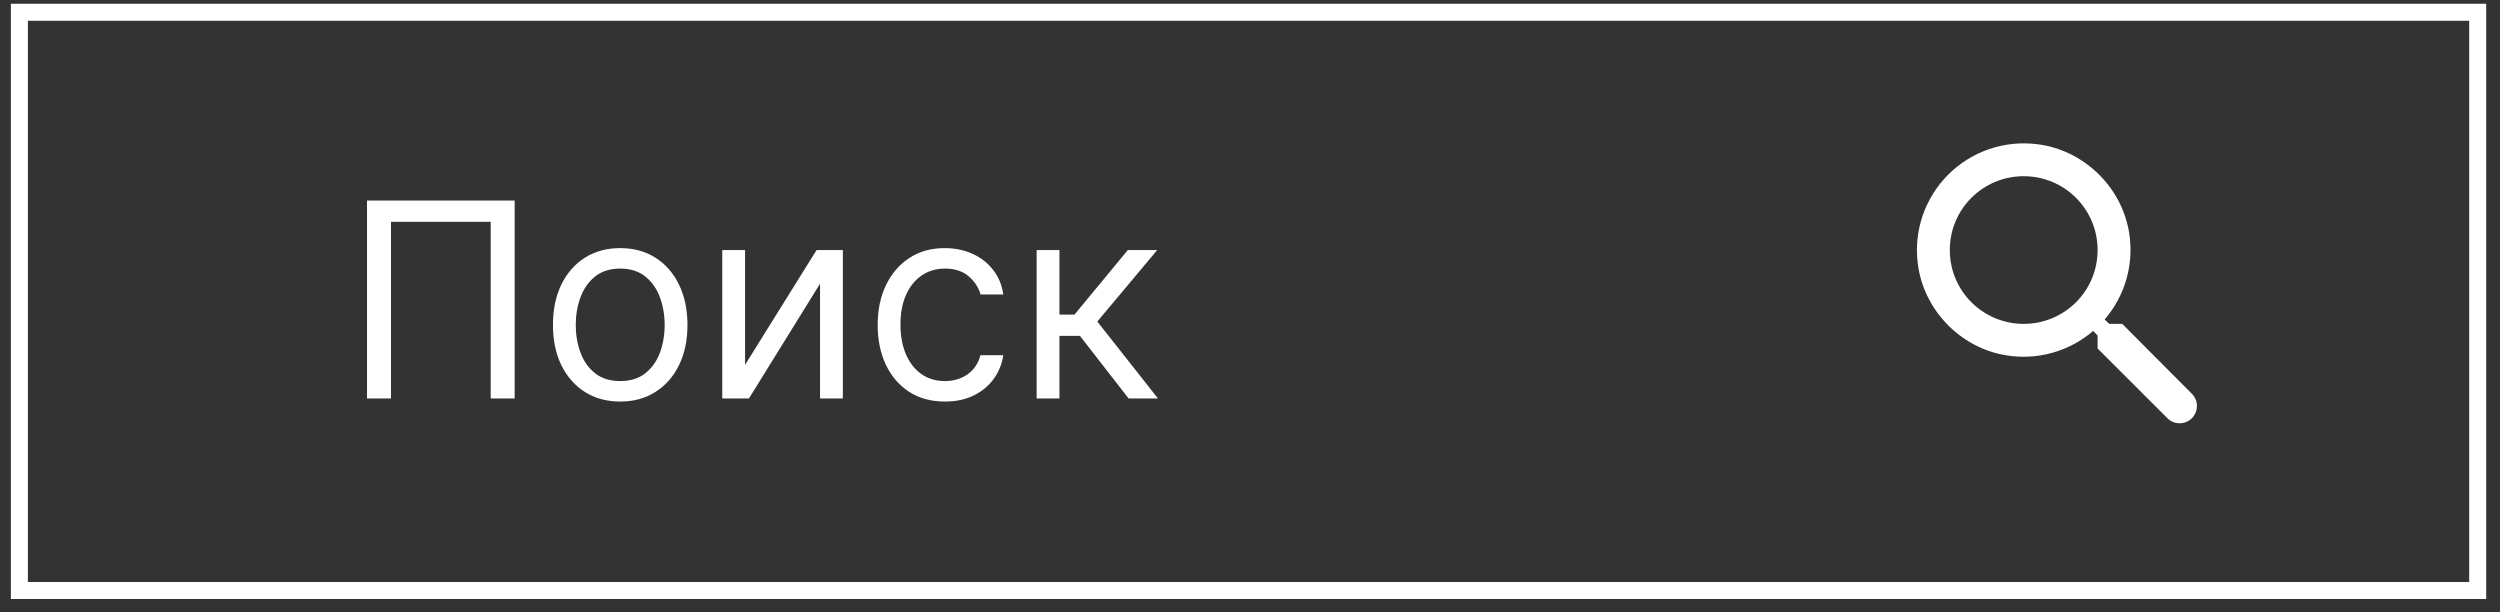 <?xml version="1.0" encoding="UTF-8"?> <svg xmlns="http://www.w3.org/2000/svg" width="147" height="36" viewBox="0 0 147 36" fill="none"><rect x="0" y="0" width="147" height="36" fill="#333333" stroke="none"/> <path d="M30.262 11.793V23.43H28.853V13.043H22.989V23.43H21.58V11.793H30.262ZM36.468 23.611C35.68 23.611 34.989 23.424 34.394 23.049C33.803 22.674 33.341 22.149 33.008 21.475C32.678 20.801 32.514 20.013 32.514 19.111C32.514 18.202 32.678 17.409 33.008 16.731C33.341 16.053 33.803 15.526 34.394 15.151C34.989 14.776 35.68 14.589 36.468 14.589C37.256 14.589 37.945 14.776 38.536 15.151C39.131 15.526 39.593 16.053 39.923 16.731C40.256 17.409 40.423 18.202 40.423 19.111C40.423 20.013 40.256 20.801 39.923 21.475C39.593 22.149 39.131 22.674 38.536 23.049C37.945 23.424 37.256 23.611 36.468 23.611ZM36.468 22.407C37.066 22.407 37.559 22.254 37.945 21.947C38.332 21.64 38.618 21.236 38.803 20.736C38.989 20.236 39.082 19.695 39.082 19.111C39.082 18.528 38.989 17.985 38.803 17.481C38.618 16.977 38.332 16.57 37.945 16.259C37.559 15.949 37.066 15.793 36.468 15.793C35.87 15.793 35.377 15.949 34.991 16.259C34.604 16.57 34.318 16.977 34.133 17.481C33.947 17.985 33.854 18.528 33.854 19.111C33.854 19.695 33.947 20.236 34.133 20.736C34.318 21.236 34.604 21.64 34.991 21.947C35.377 22.254 35.87 22.407 36.468 22.407ZM43.81 21.452L48.015 14.702H49.56V23.43H48.219V16.68L44.038 23.43H42.469V14.702H43.81V21.452ZM55.562 23.611C54.744 23.611 54.039 23.418 53.448 23.032C52.857 22.646 52.403 22.113 52.084 21.435C51.766 20.757 51.607 19.983 51.607 19.111C51.607 18.225 51.77 17.443 52.096 16.765C52.425 16.083 52.884 15.551 53.471 15.168C54.062 14.782 54.751 14.589 55.539 14.589C56.153 14.589 56.706 14.702 57.198 14.93C57.691 15.157 58.094 15.475 58.408 15.884C58.723 16.293 58.918 16.771 58.994 17.316H57.653C57.55 16.918 57.323 16.566 56.971 16.259C56.622 15.949 56.153 15.793 55.562 15.793C55.039 15.793 54.581 15.93 54.187 16.202C53.797 16.471 53.492 16.852 53.272 17.345C53.056 17.833 52.948 18.407 52.948 19.066C52.948 19.74 53.054 20.327 53.266 20.827C53.482 21.327 53.785 21.716 54.175 21.992C54.569 22.269 55.032 22.407 55.562 22.407C55.91 22.407 56.227 22.346 56.511 22.225C56.795 22.104 57.035 21.93 57.232 21.702C57.429 21.475 57.569 21.202 57.653 20.884H58.994C58.918 21.399 58.73 21.863 58.431 22.276C58.136 22.685 57.744 23.011 57.255 23.254C56.77 23.492 56.206 23.611 55.562 23.611ZM60.954 23.43V14.702H62.295V18.498H63.181L66.317 14.702H68.045L64.522 18.907L68.09 23.43H66.363L63.499 19.748H62.295V23.43H60.954Z" fill="white"></path> <path d="M124.788 19.044H124.025L123.755 18.783C124.358 18.083 124.799 17.258 125.046 16.367C125.293 15.476 125.34 14.542 125.184 13.631C124.73 10.949 122.49 8.807 119.786 8.479C118.835 8.359 117.87 8.458 116.963 8.768C116.057 9.078 115.233 9.591 114.556 10.268C113.878 10.945 113.365 11.768 113.054 12.673C112.744 13.579 112.645 14.543 112.765 15.493C113.094 18.195 115.238 20.433 117.922 20.886C118.834 21.043 119.769 20.996 120.66 20.749C121.552 20.502 122.377 20.061 123.079 19.458L123.339 19.729V20.491L127.443 24.591C127.839 24.987 128.486 24.987 128.882 24.591C129.278 24.195 129.278 23.549 128.882 23.154L124.788 19.044ZM118.994 19.044C116.589 19.044 114.648 17.104 114.648 14.702C114.648 12.3 116.589 10.361 118.994 10.361C121.398 10.361 123.339 12.3 123.339 14.702C123.339 17.104 121.398 19.044 118.994 19.044Z" fill="white"></path> <path d="M1.139 0.721H145.688V34.721H1.139V0.721Z" stroke="white"></path> </svg> 
